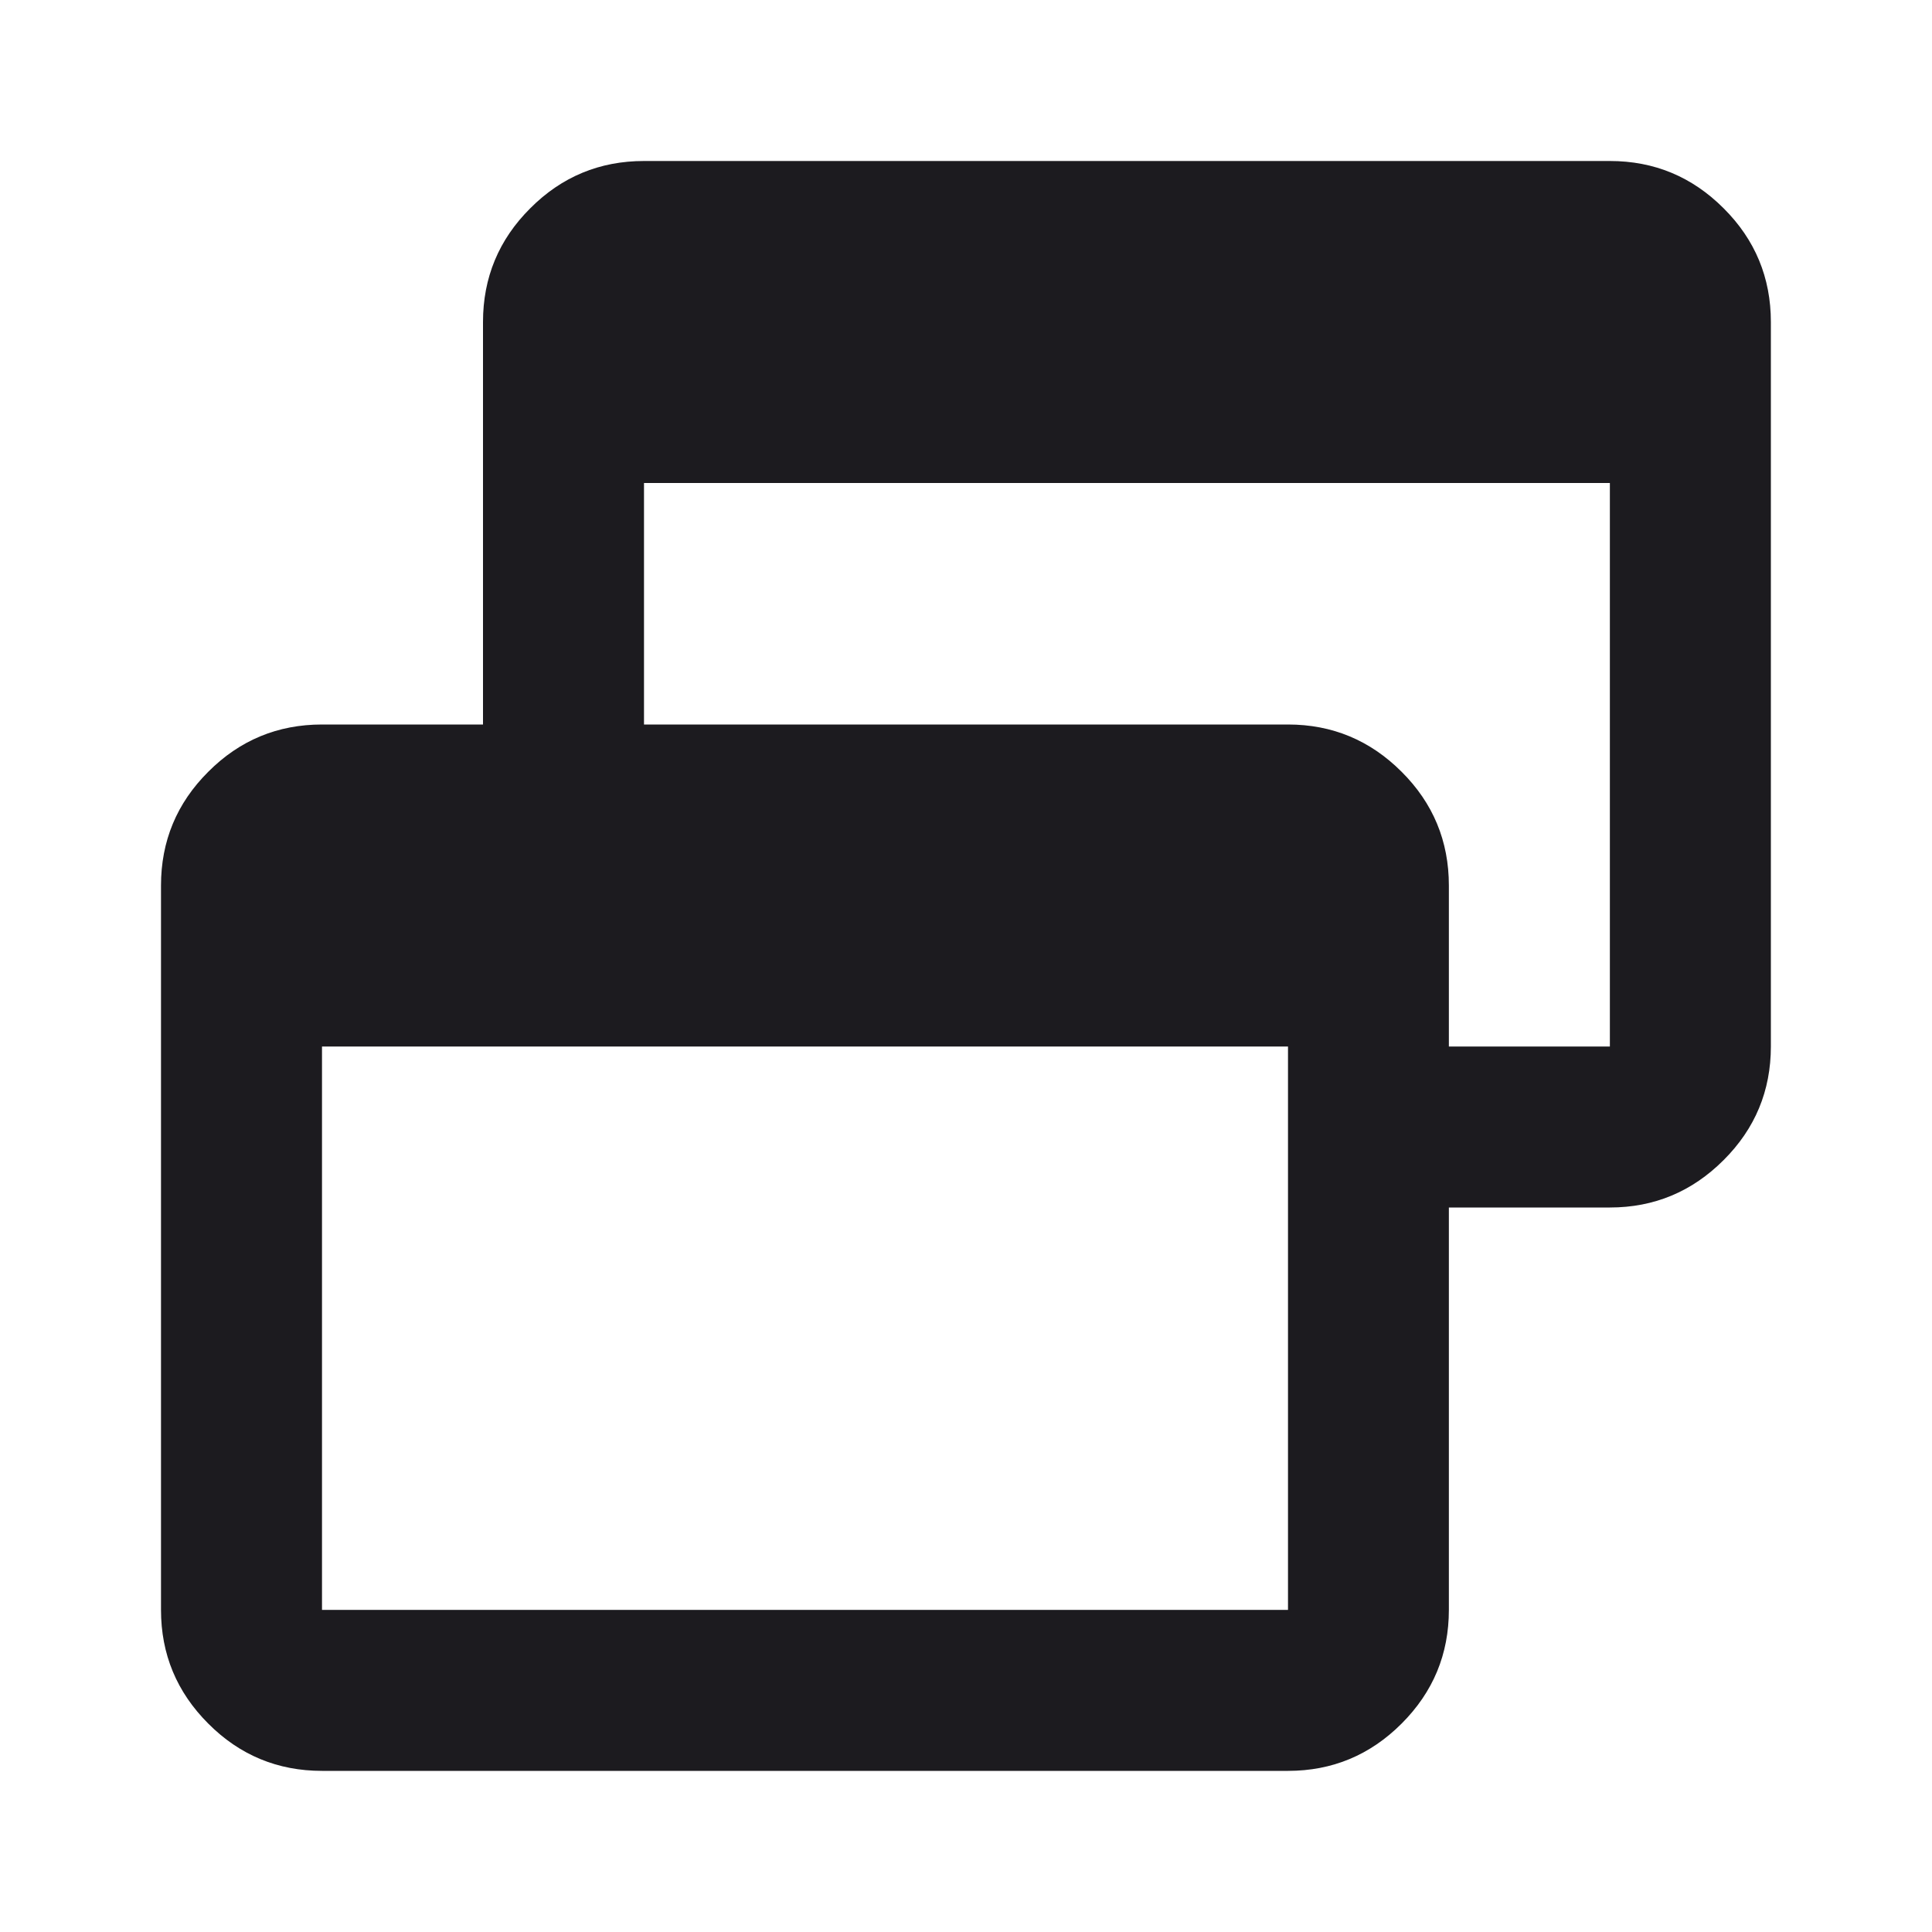 <svg width="15" height="15" viewBox="0 0 15 15" fill="none" xmlns="http://www.w3.org/2000/svg">
<mask id="mask0_117_24995" style="mask-type:alpha" maskUnits="userSpaceOnUse" x="0" y="0" width="15" height="15">
<rect width="15" height="15" fill="#D9D9D9"/>
</mask>
<g mask="url(#mask0_117_24995)">
<path d="M2.5 13.749C2.156 13.749 1.861 13.627 1.617 13.382C1.372 13.137 1.25 12.843 1.25 12.499V6.875C1.25 6.531 1.372 6.236 1.617 5.992C1.861 5.747 2.156 5.625 2.5 5.625H3.75V2.5C3.75 2.156 3.872 1.861 4.117 1.617C4.361 1.372 4.656 1.25 5 1.25H12.499C12.843 1.25 13.137 1.372 13.382 1.617C13.627 1.861 13.749 2.156 13.749 2.5V8.125C13.749 8.468 13.627 8.763 13.382 9.007C13.137 9.252 12.843 9.375 12.499 9.375H11.249V12.499C11.249 12.843 11.127 13.137 10.882 13.382C10.637 13.627 10.343 13.749 10 13.749H2.5ZM2.5 12.499H10V8.125H2.5V12.499ZM11.249 8.125H12.499V3.75H5V5.625H10C10.343 5.625 10.637 5.747 10.882 5.992C11.127 6.236 11.249 6.531 11.249 6.875V8.125Z" fill="#1C1B1F"/>
</g>
</svg>
